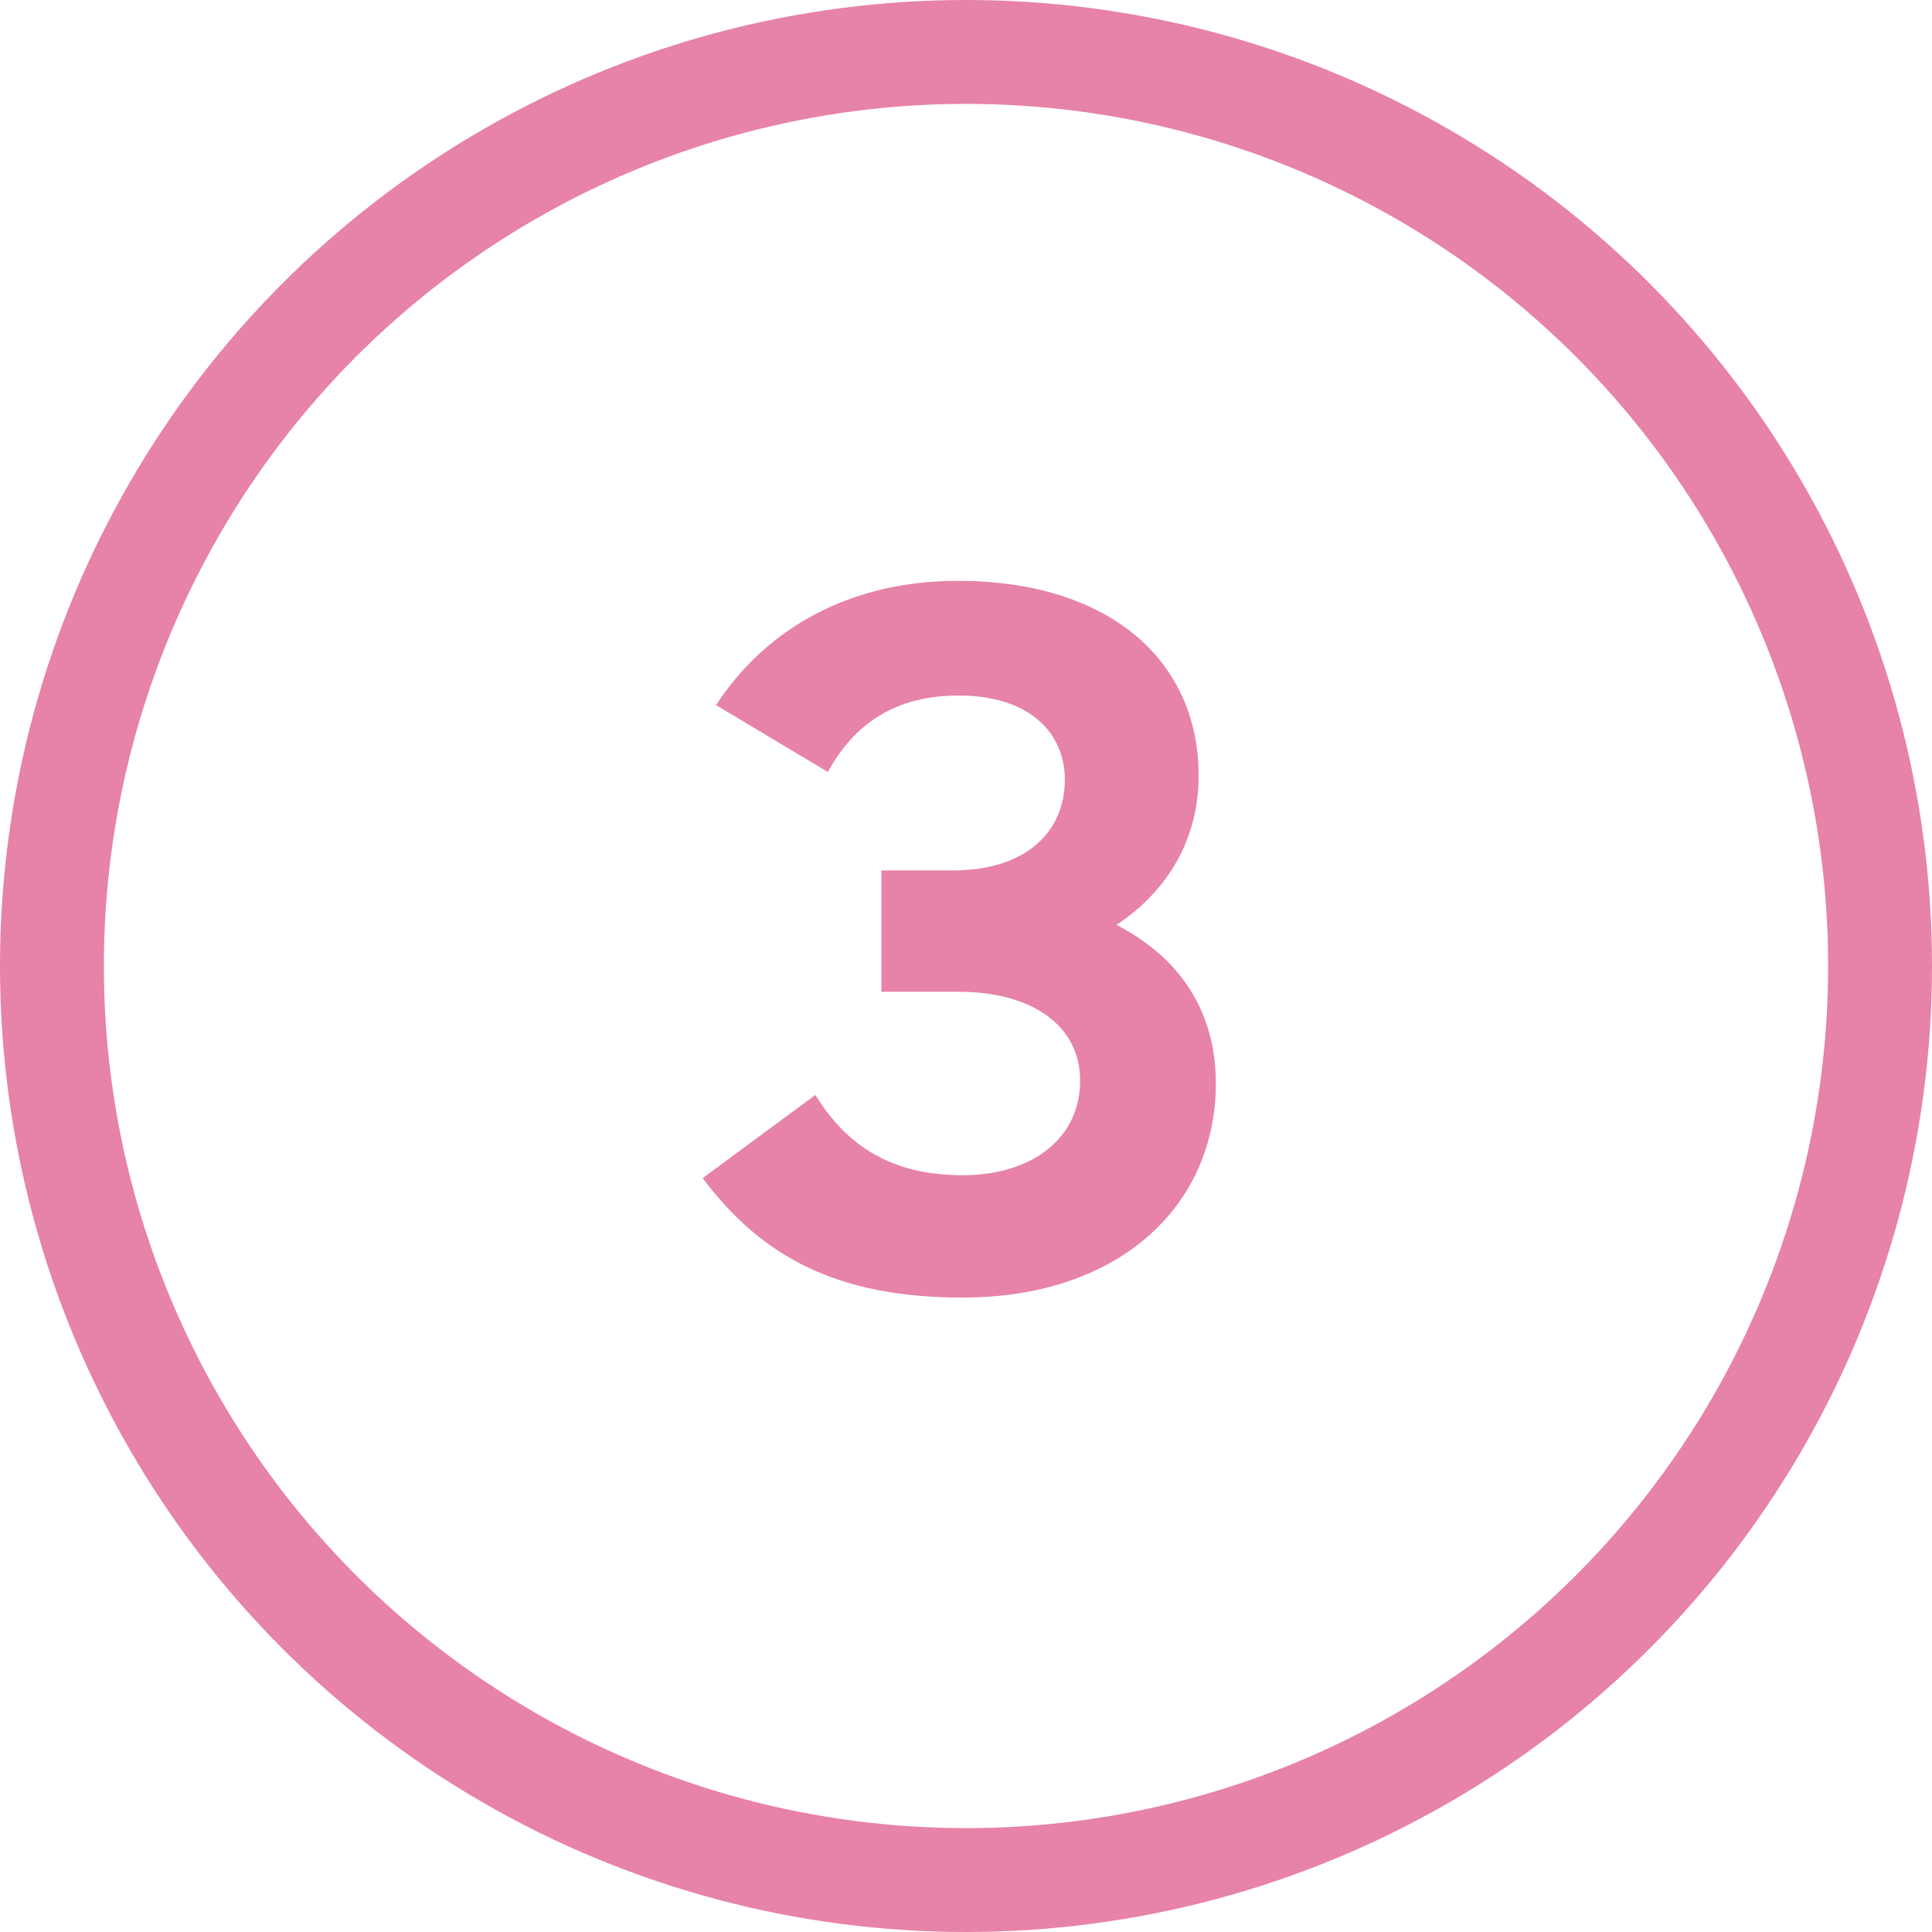 <?xml version="1.0" encoding="UTF-8"?> <svg xmlns="http://www.w3.org/2000/svg" width="93" height="93" viewBox="0 0 93 93" fill="none"><path d="M46.336 62.46C40.402 62.46 36.722 60.574 33.824 56.71L39.252 52.708C40.908 55.422 43.254 56.572 46.336 56.572C49.648 56.572 51.994 54.824 51.994 52.018C51.994 49.35 49.648 47.74 46.152 47.74H42.426V41.898H45.876C49.418 41.898 51.258 40.012 51.258 37.528C51.258 35.32 49.602 33.48 46.152 33.48C43.116 33.48 41.138 34.814 39.85 37.16L34.468 33.94C36.906 30.214 40.954 27.96 46.106 27.96C53.328 27.96 57.698 31.732 57.698 37.344C57.698 40.426 56.18 42.91 53.742 44.52C56.686 46.038 58.526 48.568 58.526 52.156C58.526 57.998 53.926 62.46 46.336 62.46Z" fill="#E782A9"></path><circle cx="46.5" cy="46.5" r="44" stroke="#E782A9" stroke-width="5"></circle></svg> 